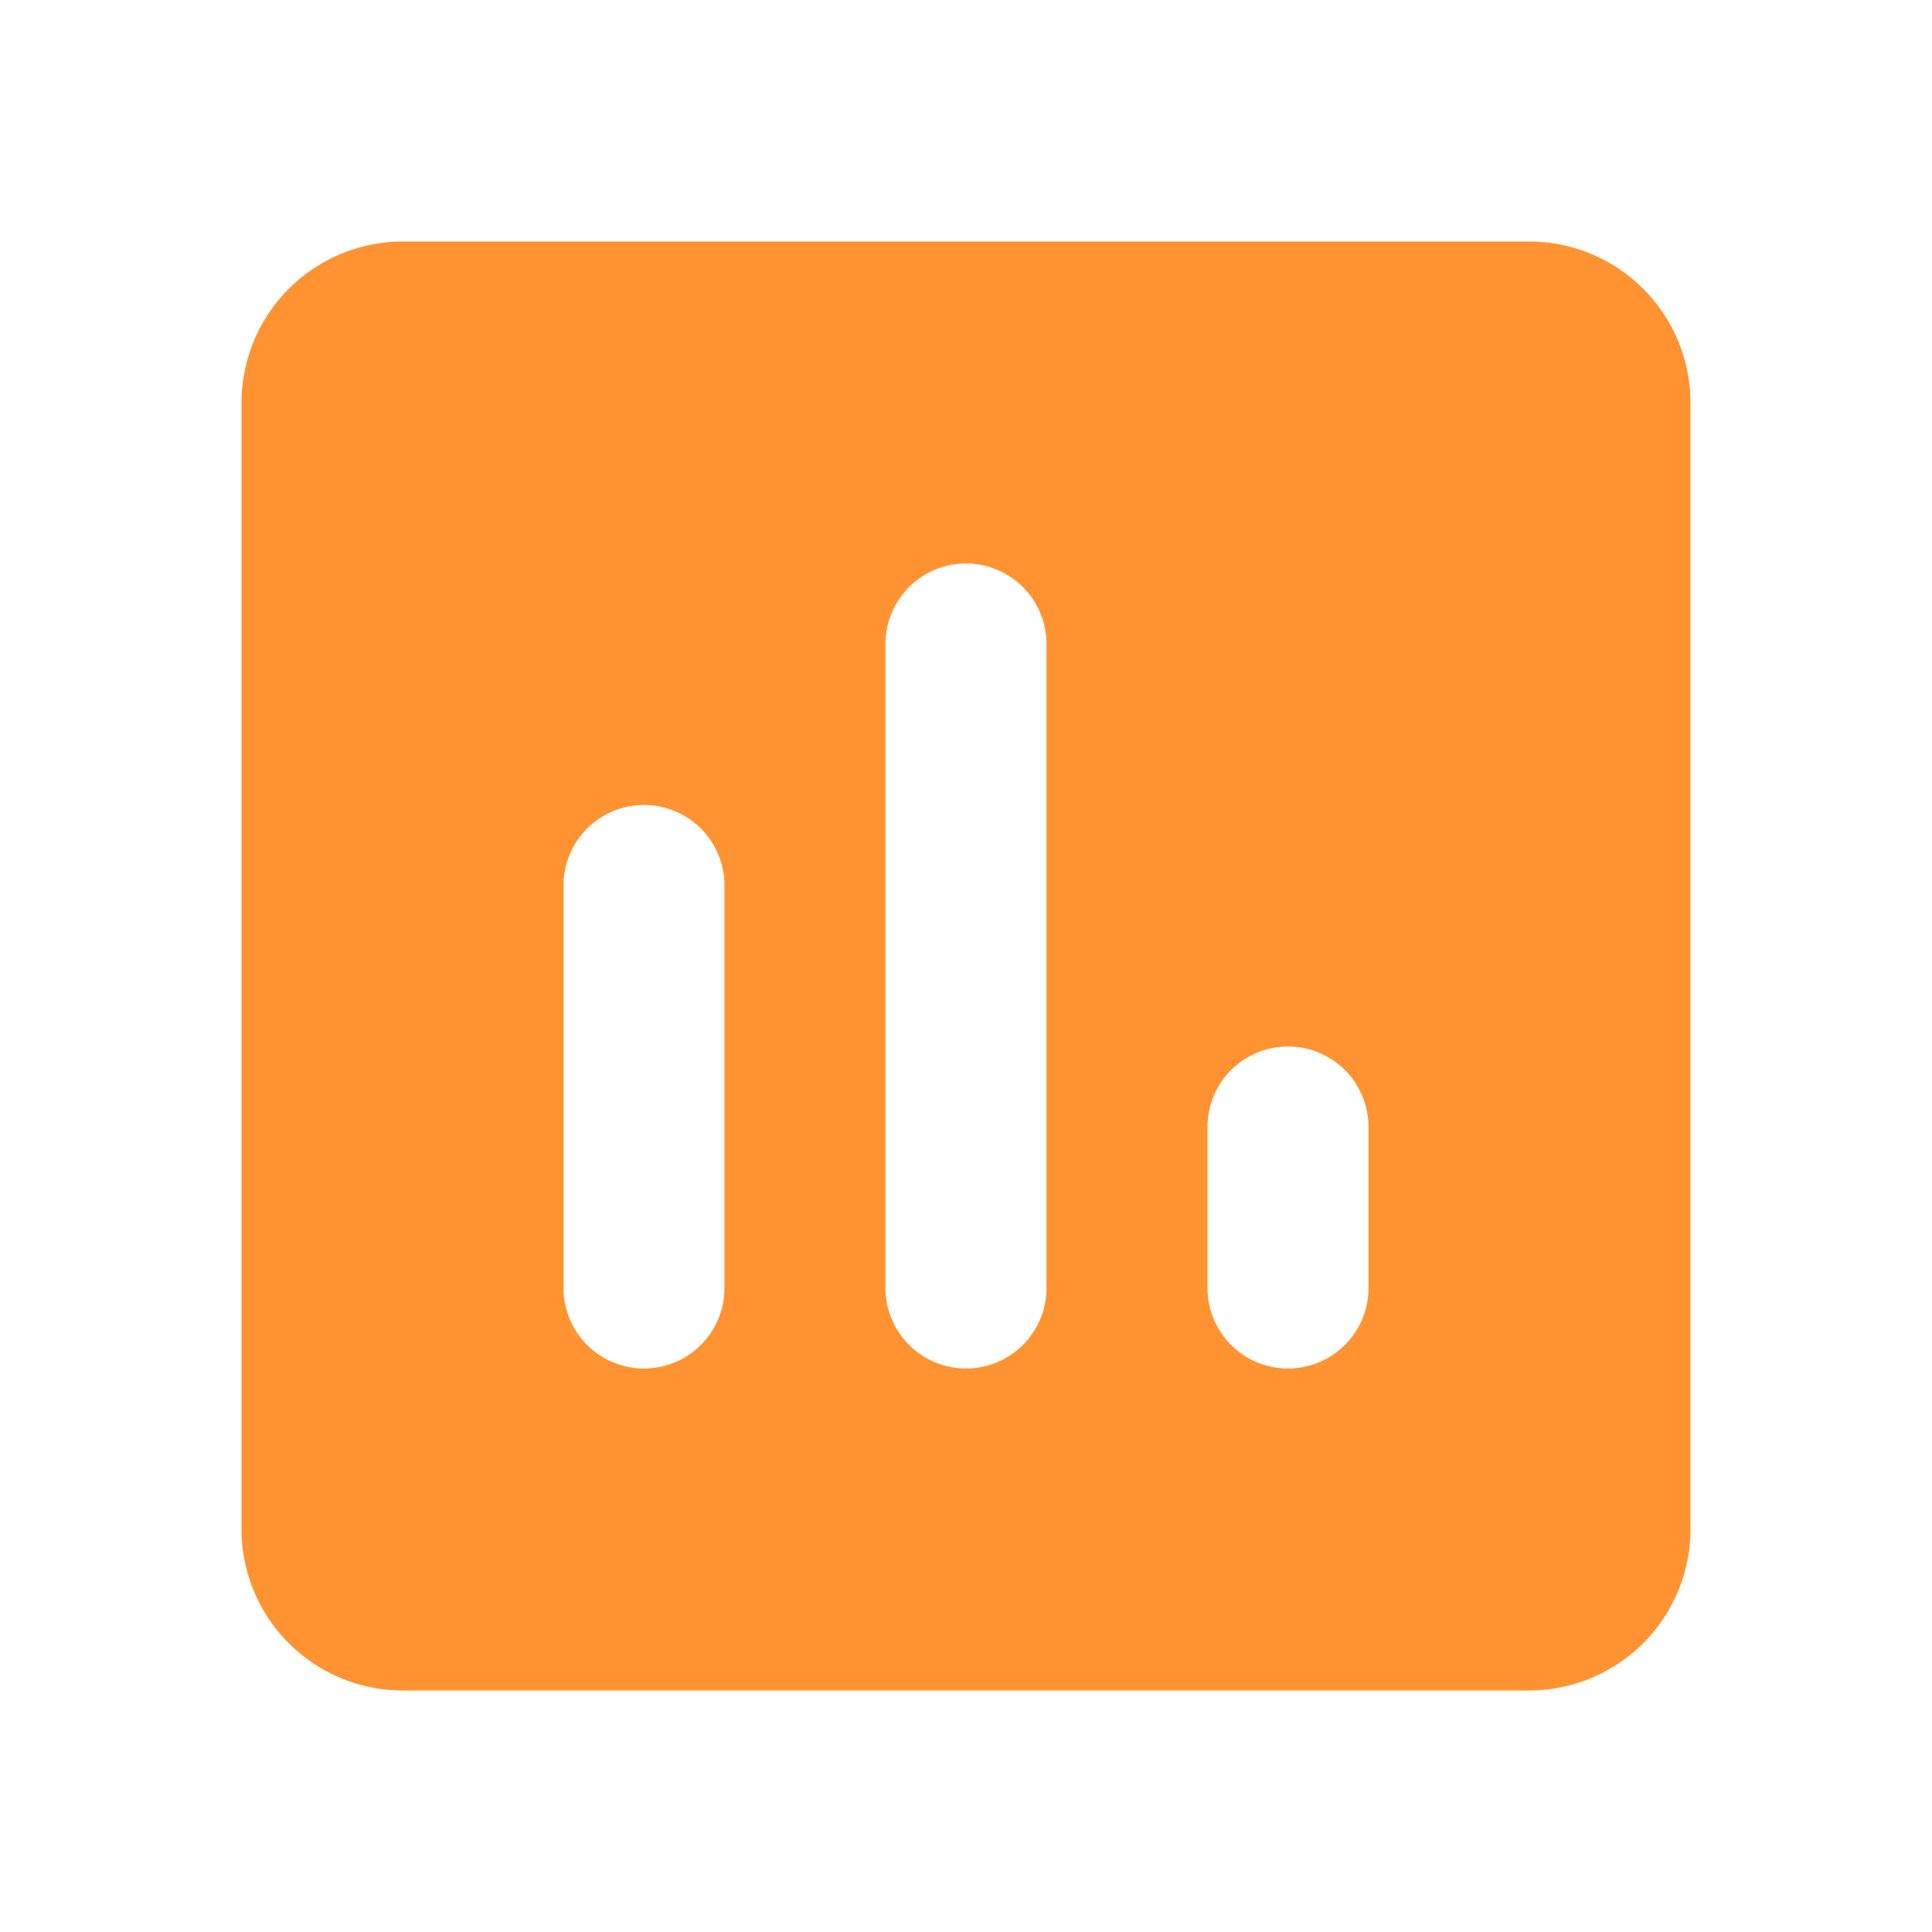 <?xml version="1.0" encoding="UTF-8"?> <svg xmlns="http://www.w3.org/2000/svg" id="assessment_24dp" width="24" height="24" viewBox="0 0 24 24"><path id="Path_186676" data-name="Path 186676" d="M0,0H24V24H0Z" fill="none"></path><path id="Path_186677" data-name="Path 186677" d="M19,3H5A2.006,2.006,0,0,0,3,5V19a2.006,2.006,0,0,0,2,2H19a2.006,2.006,0,0,0,2-2V5A2.006,2.006,0,0,0,19,3ZM8,17a1,1,0,0,1-1-1V11a1,1,0,0,1,2,0v5A1,1,0,0,1,8,17Zm4,0a1,1,0,0,1-1-1V8a1,1,0,0,1,2,0v8A1,1,0,0,1,12,17Zm4,0a1,1,0,0,1-1-1V14a1,1,0,0,1,2,0v2A1,1,0,0,1,16,17Z" fill="#ff9331"></path></svg> 